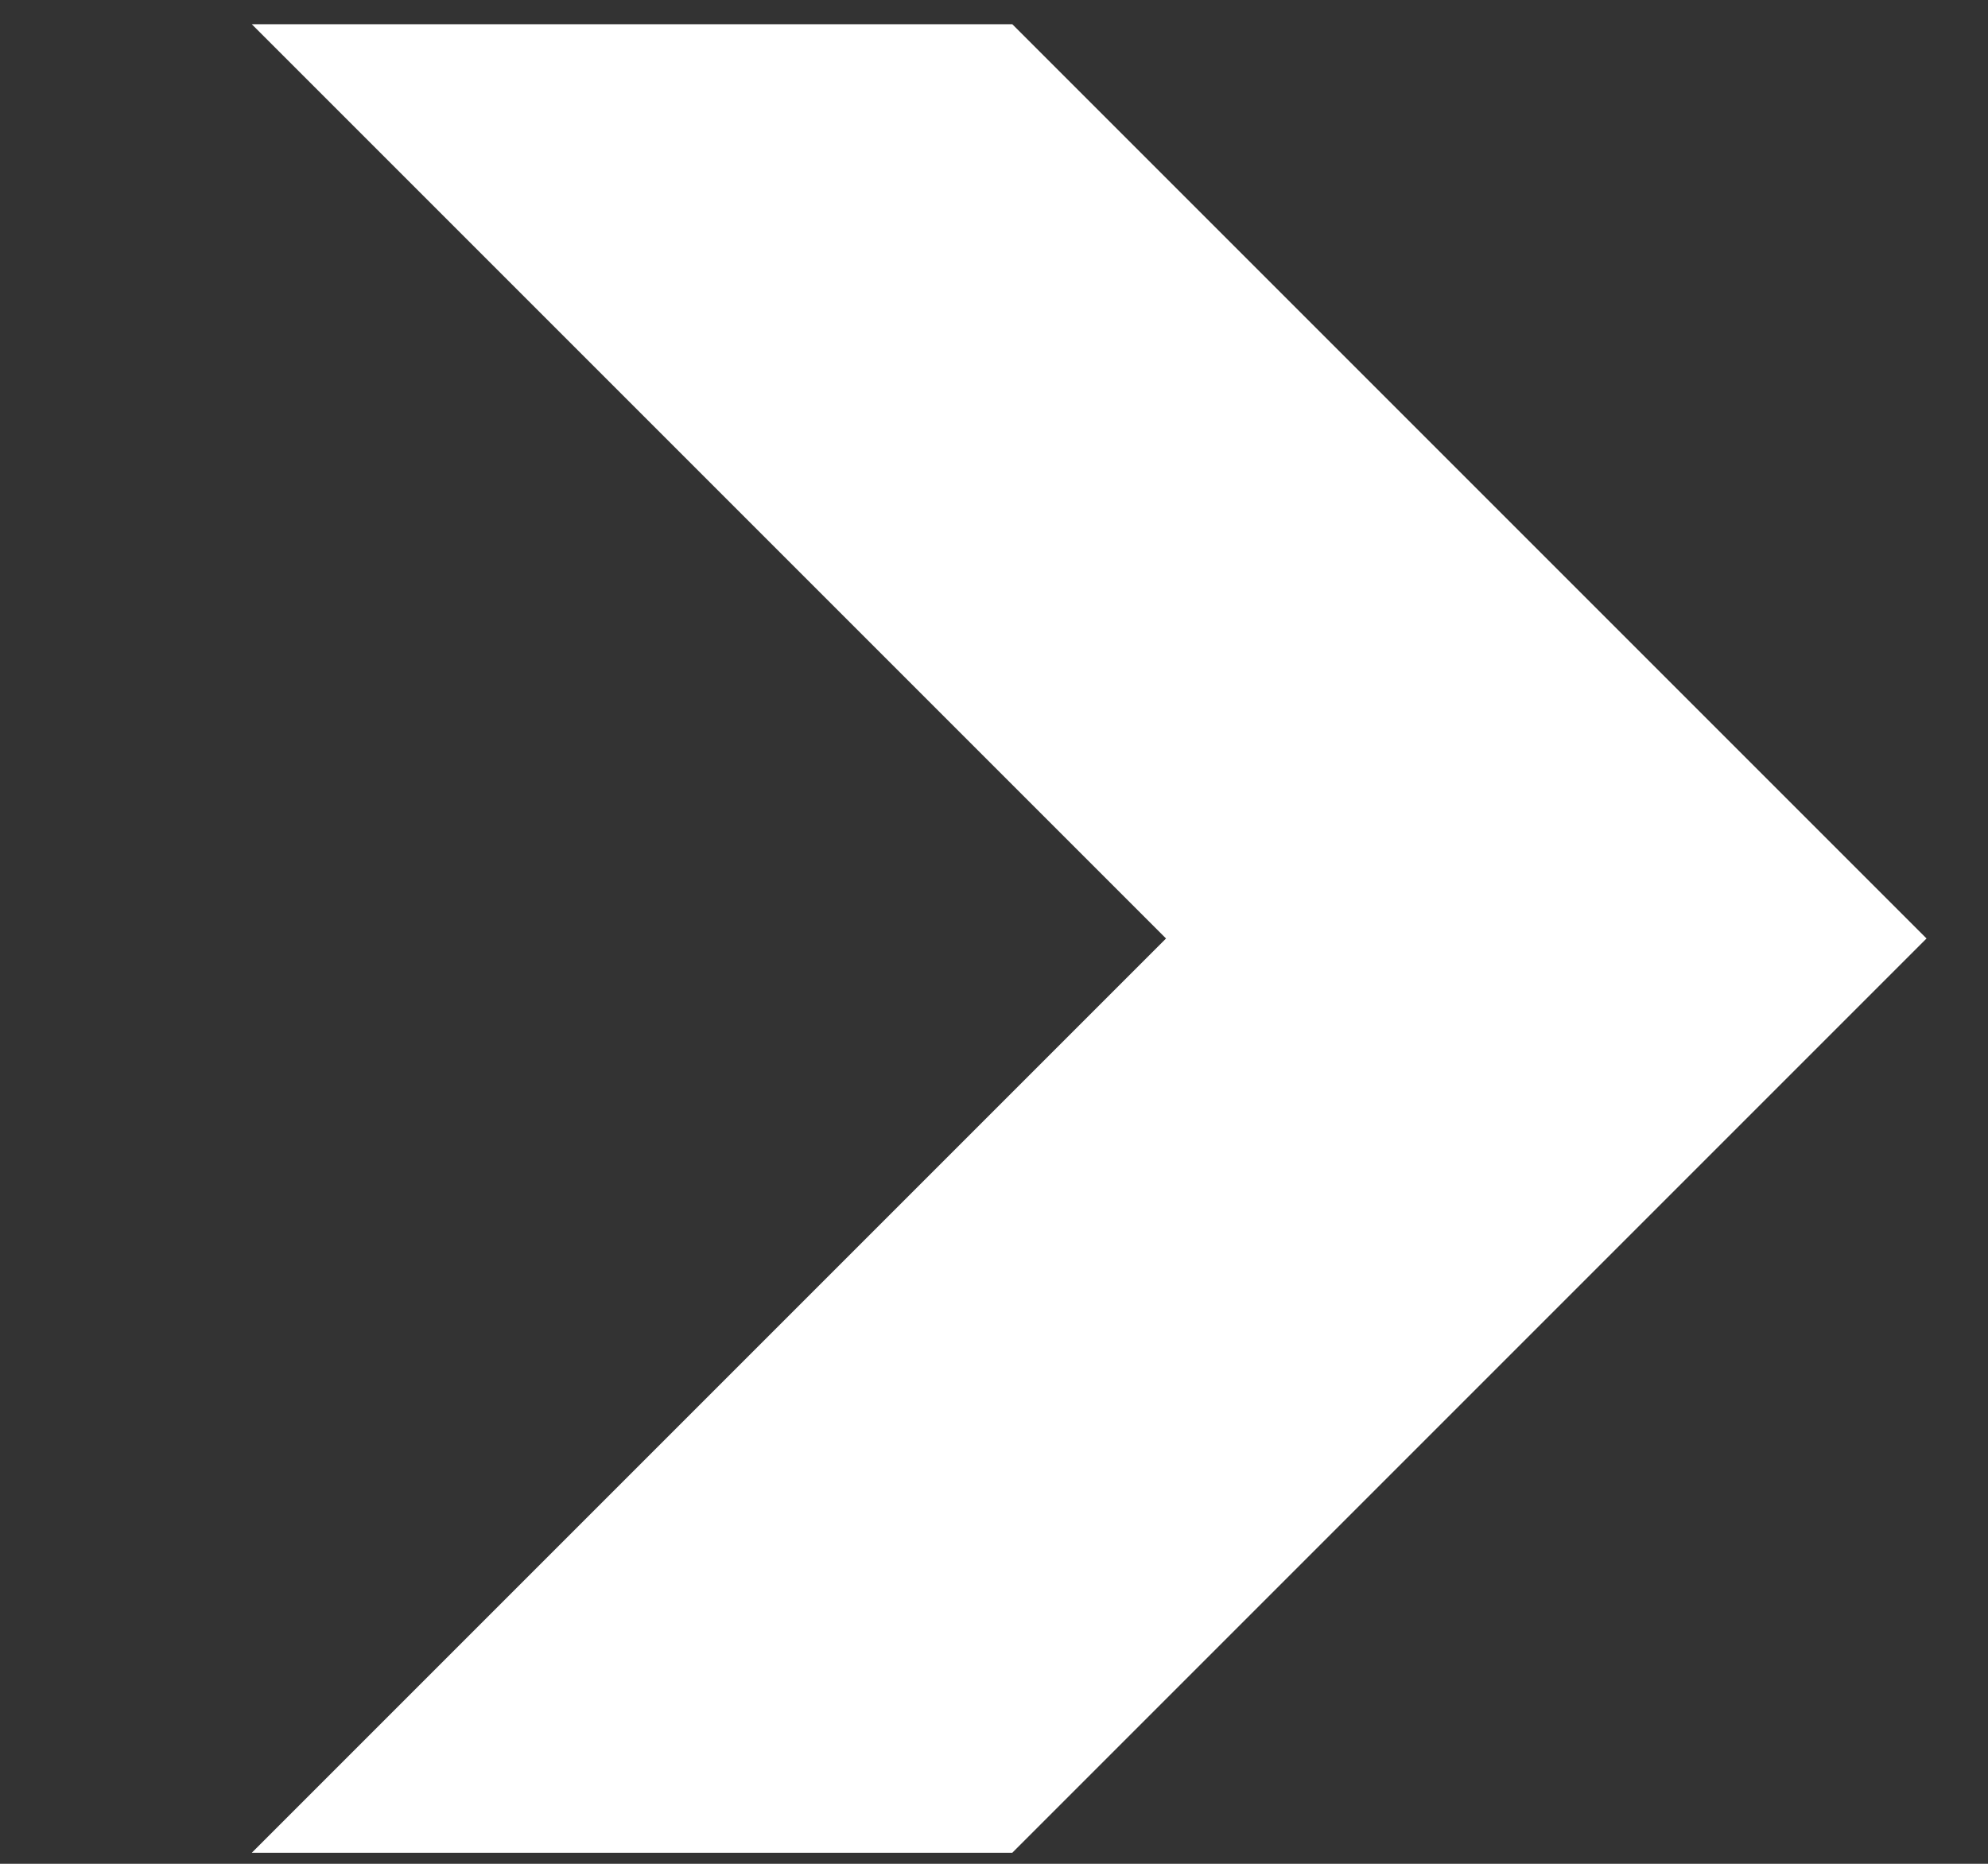 <?xml version="1.0" encoding="UTF-8"?> <svg xmlns="http://www.w3.org/2000/svg" width="16" height="15" viewBox="0 0 16 15" fill="none"><rect x="0" y="0" width="16" height="15" fill="#333333" stroke="none"/><g clip-path="url(#clip0_295_379)"><path d="M2.057 -2.835L12.445 7.553L2.057 17.941" stroke="white" stroke-width="4.328"></path></g><defs><clipPath id="clip0_295_379"><rect width="15.582" height="14.716" fill="white" transform="translate(0.326 0.195)"></rect></clipPath></defs></svg> 
